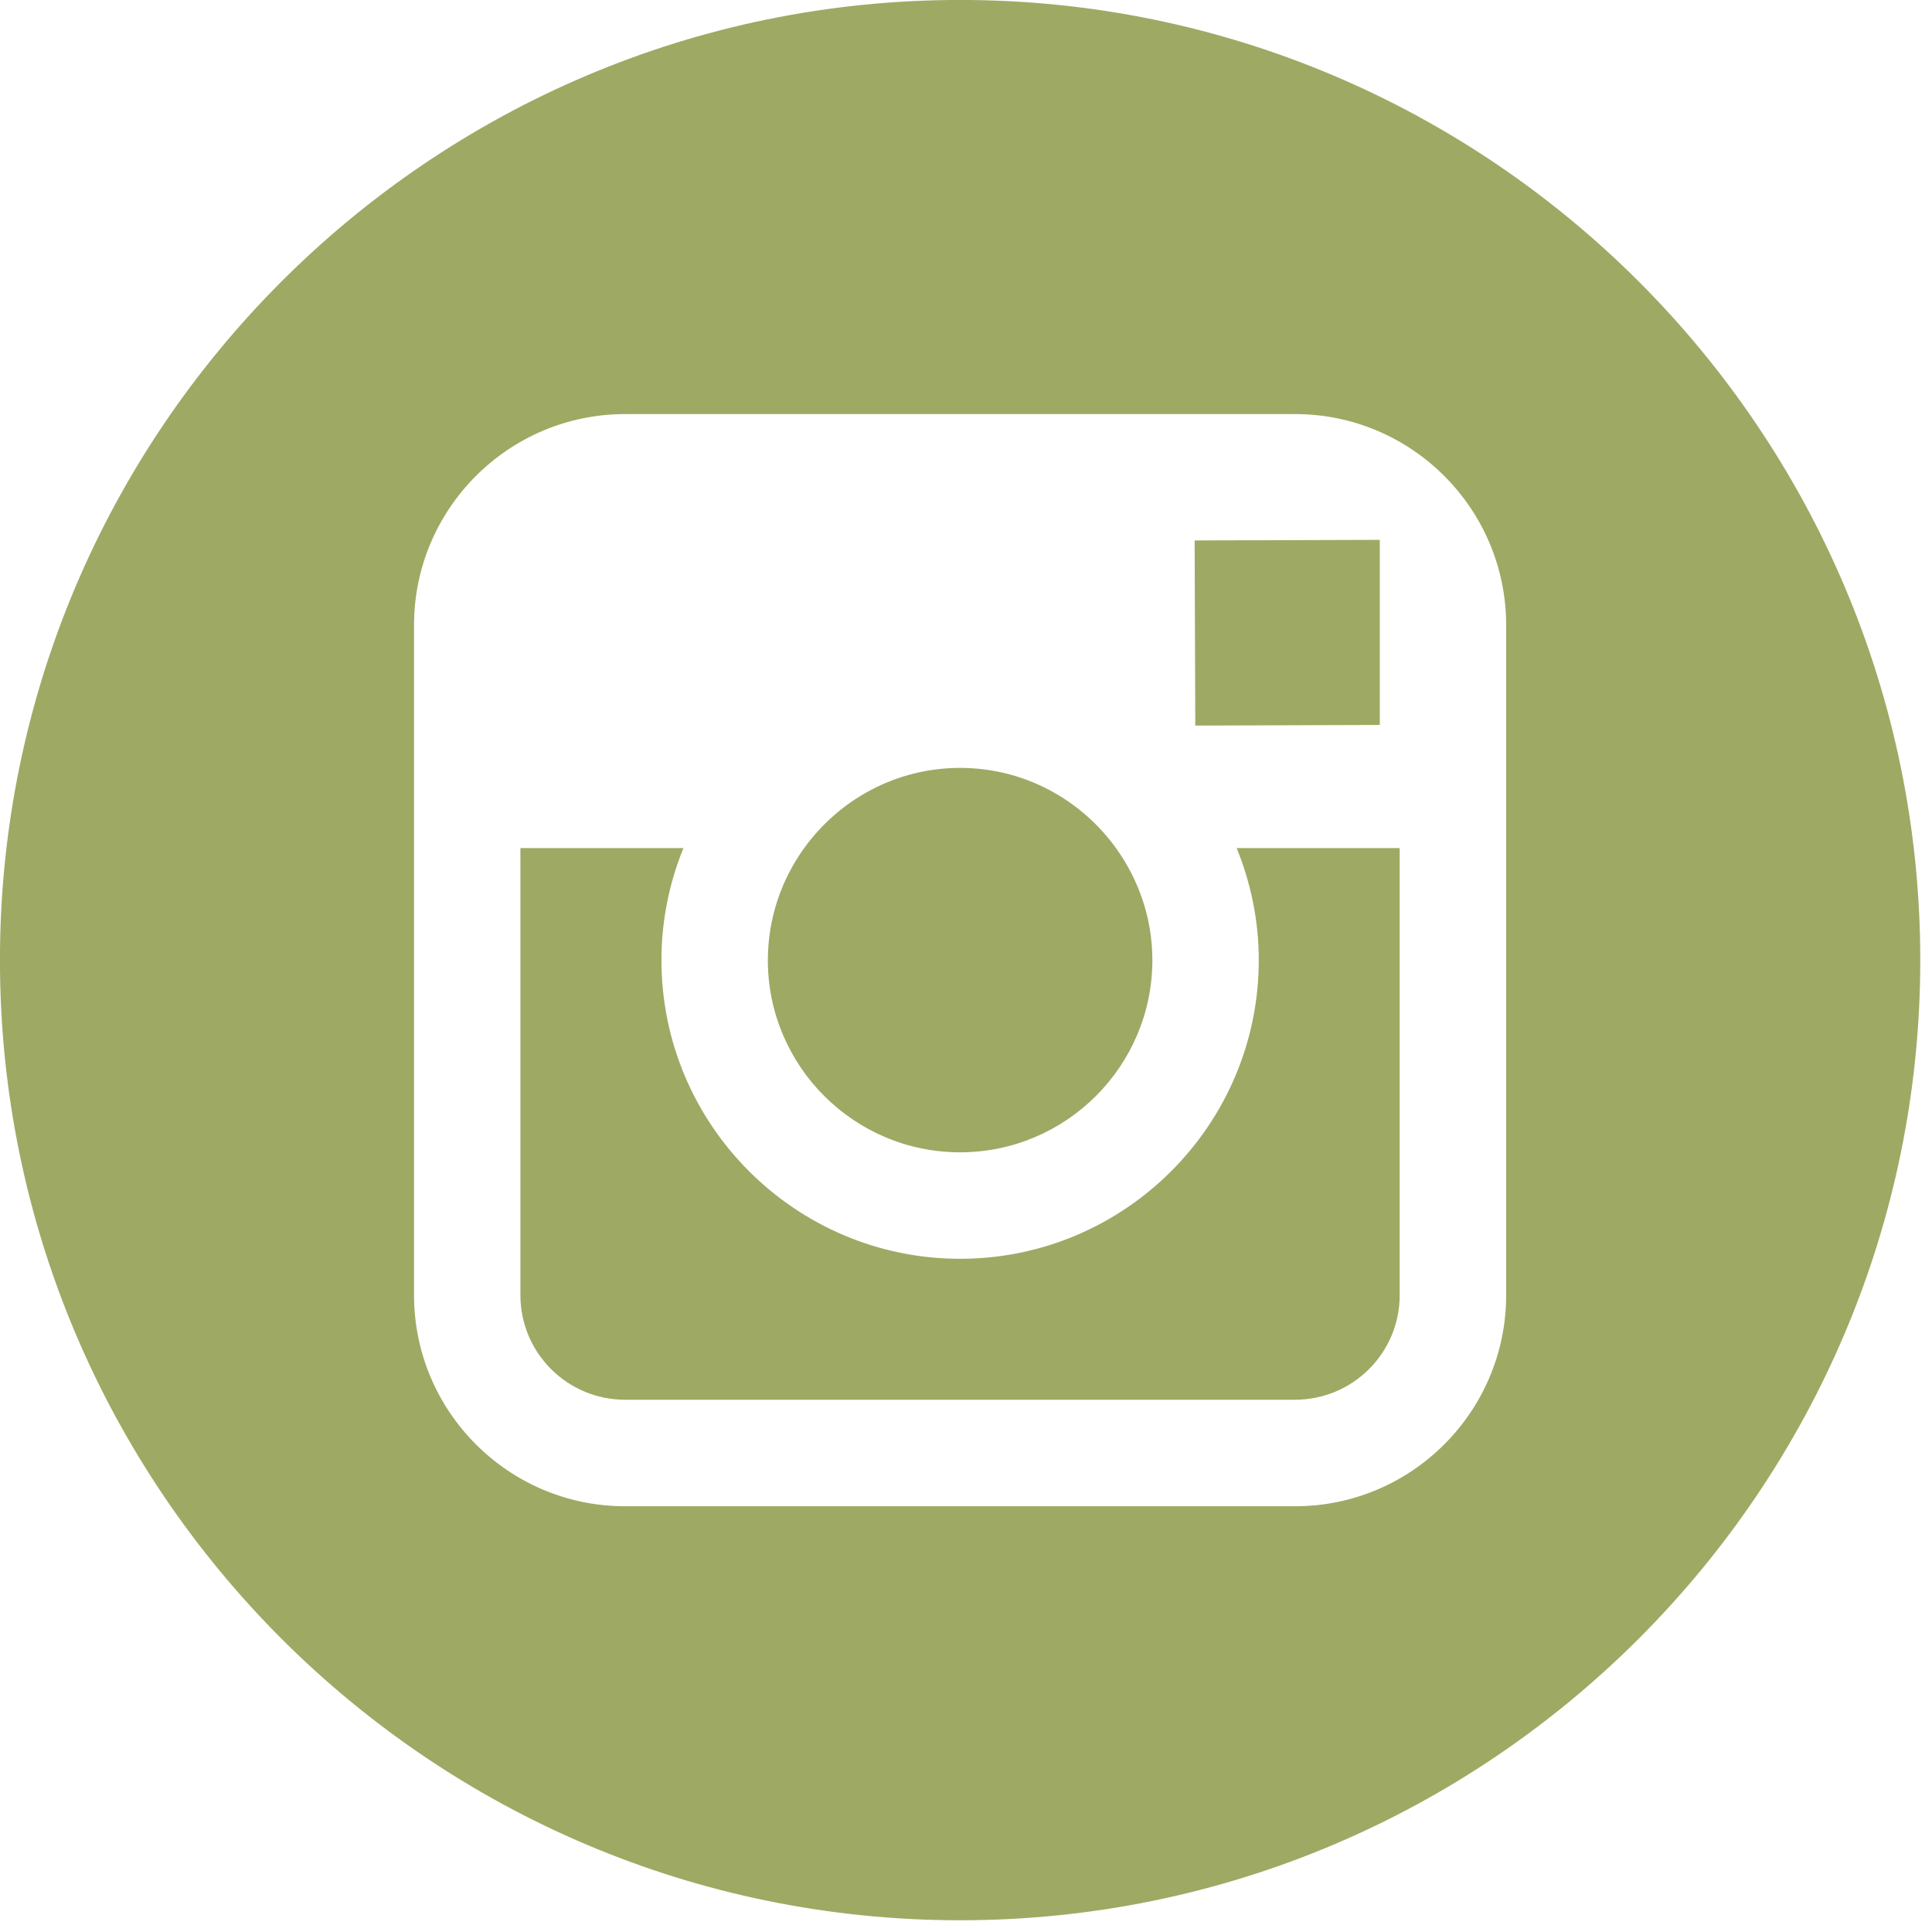 <svg xmlns="http://www.w3.org/2000/svg" xmlns:xlink="http://www.w3.org/1999/xlink" preserveAspectRatio="xMidYMid" width="82" height="82" viewBox="0 0 82 82">
  <defs>
    <style>

      .cls-2 {
        fill: #9ea964;
      }
    </style>
  </defs>
  <path d="M40.750,81.502 C18.279,81.502 -0.002,63.220 -0.002,40.750 C-0.002,18.279 18.279,-0.002 40.750,-0.002 C63.220,-0.002 81.502,18.279 81.502,40.750 C81.502,63.220 63.220,81.502 40.750,81.502 ZM63.926,35.994 C63.926,35.994 63.926,26.533 63.926,26.533 C63.926,21.592 59.908,17.575 54.967,17.575 C54.967,17.575 26.531,17.575 26.531,17.575 C21.590,17.575 17.573,21.592 17.573,26.533 C17.573,26.533 17.573,35.994 17.573,35.994 C17.573,35.994 17.573,54.970 17.573,54.970 C17.573,59.913 21.590,63.930 26.531,63.930 C26.531,63.930 54.969,63.930 54.969,63.930 C59.908,63.930 63.926,59.913 63.926,54.970 C63.926,54.970 63.926,35.994 63.926,35.994 ZM54.965,59.409 C54.965,59.409 26.529,59.409 26.529,59.409 C24.079,59.409 22.088,57.423 22.088,54.970 C22.088,54.970 22.088,35.994 22.088,35.994 C22.088,35.994 29.007,35.994 29.007,35.994 C28.409,37.462 28.074,39.069 28.074,40.750 C28.074,47.738 33.759,53.427 40.750,53.427 C47.741,53.427 53.426,47.738 53.426,40.750 C53.426,39.069 53.086,37.462 52.487,35.994 C52.487,35.994 59.407,35.994 59.407,35.994 C59.407,35.994 59.407,54.970 59.407,54.970 C59.407,57.423 57.416,59.409 54.965,59.409 ZM50.704,22.938 C50.704,22.938 57.539,22.917 57.539,22.917 C57.539,22.917 58.563,22.913 58.563,22.913 C58.563,22.913 58.563,23.931 58.563,23.931 C58.563,23.931 58.563,30.769 58.563,30.769 C58.563,30.769 50.732,30.796 50.732,30.796 C50.732,30.796 50.704,22.938 50.704,22.938 ZM40.748,48.908 C36.250,48.908 32.588,45.248 32.590,40.748 C32.592,38.972 33.168,37.332 34.133,35.993 C35.618,33.938 38.027,32.592 40.750,32.592 C43.471,32.592 45.881,33.939 47.365,35.994 C48.329,37.334 48.910,38.974 48.910,40.750 C48.910,45.249 45.244,48.908 40.748,48.908 Z" id="path-1" class="cls-2" fill-rule="evenodd"/>
</svg>

